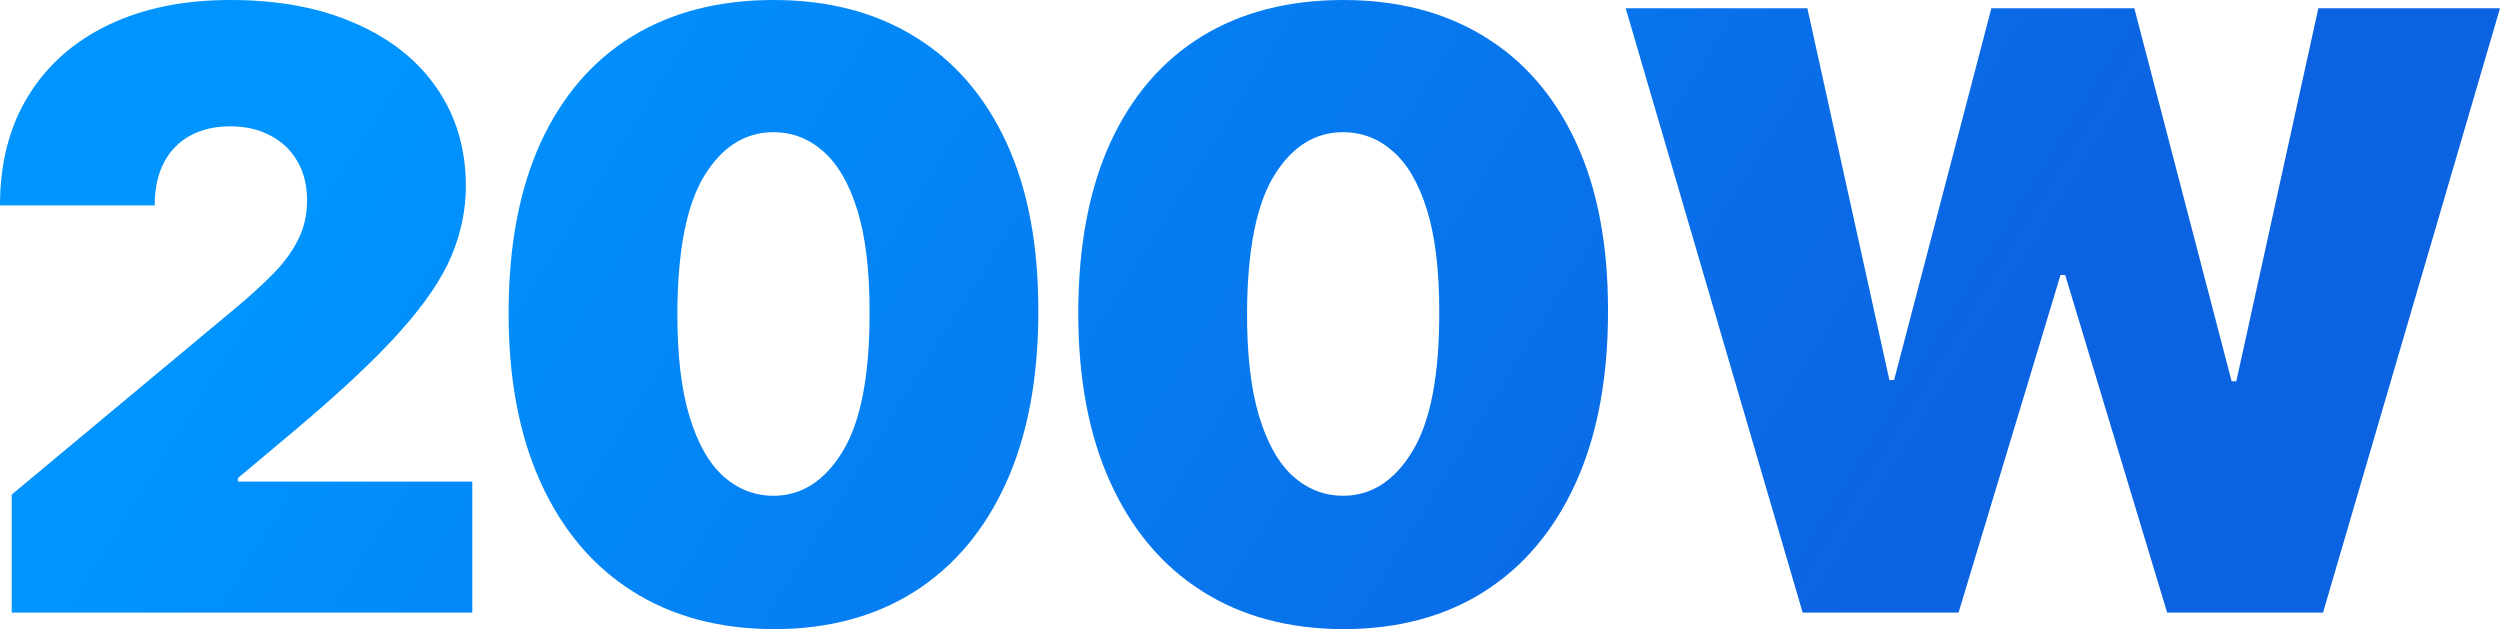 <svg width="151" height="38" viewBox="0 0 151 38" fill="none" xmlns="http://www.w3.org/2000/svg">
<path d="M0.708 37.002V29.872L14.228 18.608C15.125 17.859 15.892 17.158 16.529 16.505C17.178 15.839 17.673 15.156 18.015 14.455C18.369 13.754 18.546 12.976 18.546 12.12C18.546 11.181 18.346 10.379 17.945 9.714C17.555 9.048 17.013 8.538 16.317 8.181C15.62 7.813 14.818 7.629 13.91 7.629C13.001 7.629 12.199 7.813 11.503 8.181C10.819 8.549 10.288 9.09 9.91 9.803C9.533 10.516 9.344 11.383 9.344 12.405H0C0 9.839 0.572 7.629 1.717 5.775C2.861 3.921 4.477 2.495 6.566 1.497C8.654 0.499 11.102 0 13.91 0C16.812 0 19.325 0.469 21.449 1.408C23.584 2.335 25.23 3.642 26.386 5.329C27.554 7.017 28.138 8.995 28.138 11.264C28.138 12.667 27.849 14.063 27.271 15.453C26.693 16.831 25.655 18.358 24.156 20.034C22.658 21.709 20.528 23.705 17.768 26.023L14.37 28.874V29.088H28.527V37.002H0.708Z" fill="url(#paint0_linear_16646_2041)"/>
<path d="M46.717 38C43.426 37.988 40.582 37.222 38.187 35.701C35.792 34.18 33.946 31.988 32.648 29.124C31.351 26.26 30.707 22.826 30.719 18.822C30.731 14.806 31.38 11.395 32.666 8.591C33.964 5.787 35.804 3.654 38.187 2.192C40.582 0.731 43.426 0 46.717 0C50.009 0 52.852 0.737 55.247 2.21C57.642 3.672 59.489 5.805 60.786 8.609C62.084 11.413 62.727 14.817 62.715 18.822C62.715 22.85 62.066 26.296 60.769 29.16C59.471 32.023 57.624 34.215 55.23 35.736C52.846 37.245 50.009 38 46.717 38ZM46.717 29.944C48.416 29.944 49.808 29.052 50.894 27.27C51.991 25.476 52.534 22.66 52.522 18.822C52.522 16.315 52.274 14.265 51.779 12.673C51.283 11.08 50.599 9.904 49.726 9.144C48.853 8.371 47.85 7.985 46.717 7.985C45.018 7.985 43.632 8.852 42.559 10.587C41.485 12.322 40.936 15.067 40.913 18.822C40.901 21.377 41.143 23.48 41.638 25.131C42.134 26.771 42.818 27.983 43.691 28.767C44.576 29.552 45.585 29.944 46.717 29.944Z" fill="url(#paint1_linear_16646_2041)"/>
<path d="M81.126 38C77.835 37.988 74.992 37.222 72.597 35.701C70.201 34.18 68.355 31.988 67.057 29.124C65.76 26.26 65.117 22.826 65.128 18.822C65.14 14.806 65.789 11.395 67.075 8.591C68.373 5.787 70.213 3.654 72.597 2.192C74.992 0.731 77.835 0 81.126 0C84.418 0 87.261 0.737 89.656 2.21C92.051 3.672 93.898 5.805 95.195 8.609C96.493 11.413 97.136 14.817 97.124 18.822C97.124 22.85 96.475 26.296 95.178 29.16C93.88 32.023 92.034 34.215 89.639 35.736C87.255 37.245 84.418 38 81.126 38ZM81.126 29.944C82.825 29.944 84.217 29.052 85.303 27.27C86.4 25.476 86.943 22.66 86.931 18.822C86.931 16.315 86.683 14.265 86.188 12.673C85.692 11.08 85.008 9.904 84.135 9.144C83.262 8.371 82.259 7.985 81.126 7.985C79.427 7.985 78.041 8.852 76.968 10.587C75.894 12.322 75.345 15.067 75.322 18.822C75.31 21.377 75.552 23.48 76.047 25.131C76.543 26.771 77.227 27.983 78.1 28.767C78.985 29.552 79.994 29.944 81.126 29.944Z" fill="url(#paint2_linear_16646_2041)"/>
<path d="M108.881 37.002L98.192 0.499H109.165L114.12 22.957H114.403L120.278 0.499H128.914L134.79 23.028H135.073L140.028 0.499H151L140.311 37.002H130.896L124.738 16.612H124.455L118.296 37.002H108.881Z" fill="url(#paint3_linear_16646_2041)"/>
<defs>
<linearGradient id="paint0_linear_16646_2041" x1="20.07" y1="9.656" x2="98.556" y2="58.803" gradientUnits="userSpaceOnUse">
<stop stop-color="#0094FF"/>
<stop offset="1" stop-color="#0C63E2"/>
</linearGradient>
<linearGradient id="paint1_linear_16646_2041" x1="20.07" y1="9.656" x2="98.556" y2="58.803" gradientUnits="userSpaceOnUse">
<stop stop-color="#0094FF"/>
<stop offset="1" stop-color="#0C63E2"/>
</linearGradient>
<linearGradient id="paint2_linear_16646_2041" x1="20.07" y1="9.656" x2="98.556" y2="58.803" gradientUnits="userSpaceOnUse">
<stop stop-color="#0094FF"/>
<stop offset="1" stop-color="#0C63E2"/>
</linearGradient>
<linearGradient id="paint3_linear_16646_2041" x1="20.07" y1="9.656" x2="98.556" y2="58.803" gradientUnits="userSpaceOnUse">
<stop stop-color="#0094FF"/>
<stop offset="1" stop-color="#0C63E2"/>
</linearGradient>
</defs>
</svg>
